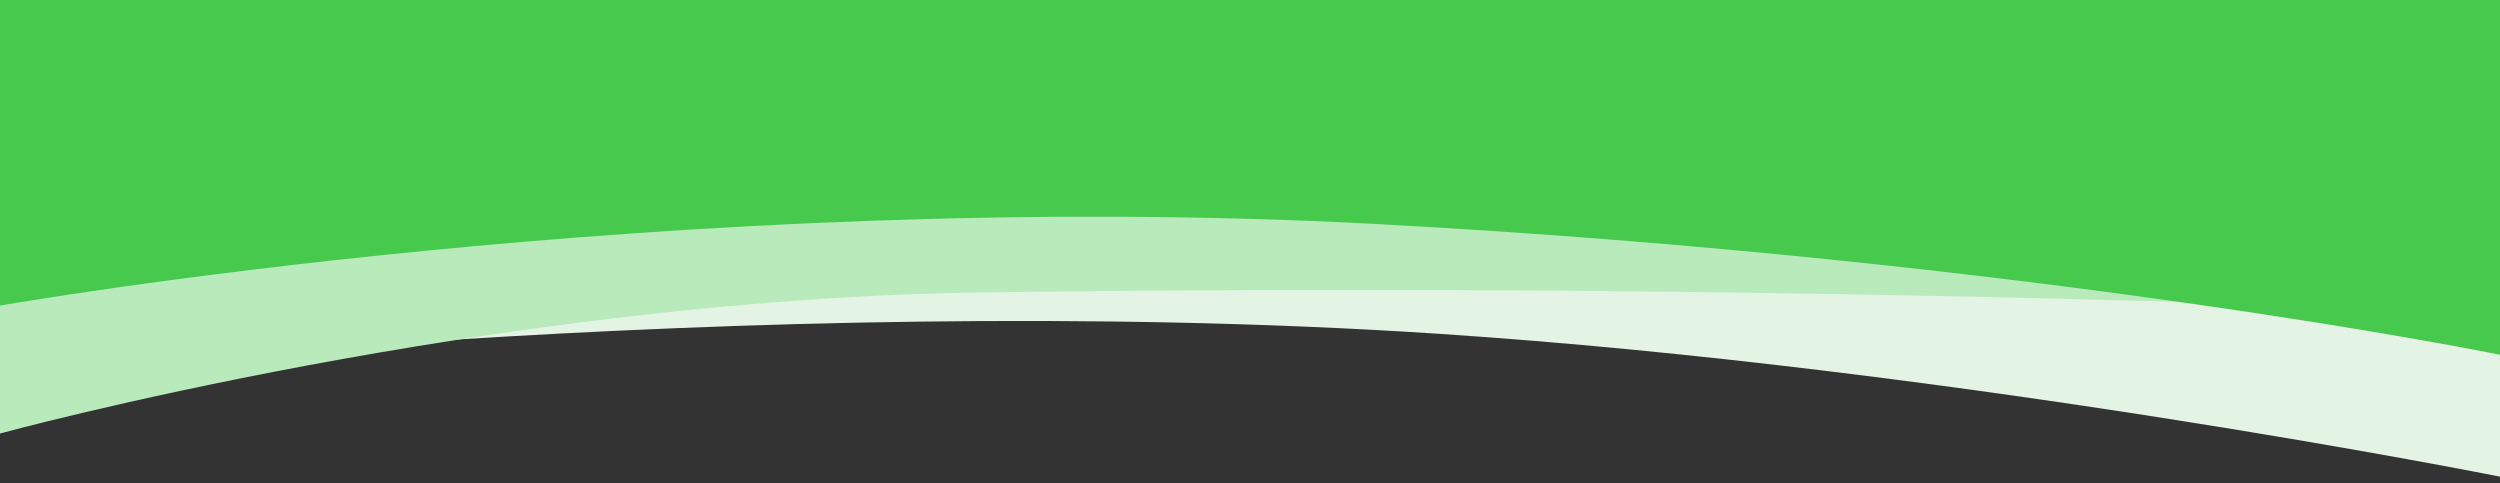 <?xml version="1.0" encoding="utf-8"?>
<!-- Generator: Adobe Illustrator 16.0.0, SVG Export Plug-In . SVG Version: 6.00 Build 0)  -->
<!DOCTYPE svg PUBLIC "-//W3C//DTD SVG 1.1//EN" "http://www.w3.org/Graphics/SVG/1.1/DTD/svg11.dtd">
<svg preserveAspectRatio="none" version="1.1" id="Layer_1" xmlns="http://www.w3.org/2000/svg" xmlns:xlink="http://www.w3.org/1999/xlink" x="0px" y="0px"
	 width="1920px" height="371.07px" viewBox="0 0 1920 371.07" enable-background="new 0 0 1920 371.07" xml:space="preserve">
<rect x="0" y="0" width="1920" height="371.07" fill="#333333" stroke="none"/>
<path fill="#E3F4E4" d="M0,291.281V0h1920v366.07c0,0-419.305-83.783-816.4-109.806C570.726,221.344,0,291.281,0,291.281z"/>
<path fill="#B9EABB" d="M0,332.938V0h1920v240.938c0,0-510.213-25.17-1163.856-16.394C377.666,229.625,0,332.938,0,332.938z"/>
<path fill="#47C94D" d="M0,234.703V0h1920v272.449c0,0-359.342-73.236-861.914-100.344C520.468,143.108,0,234.703,0,234.703z"/>
</svg>
